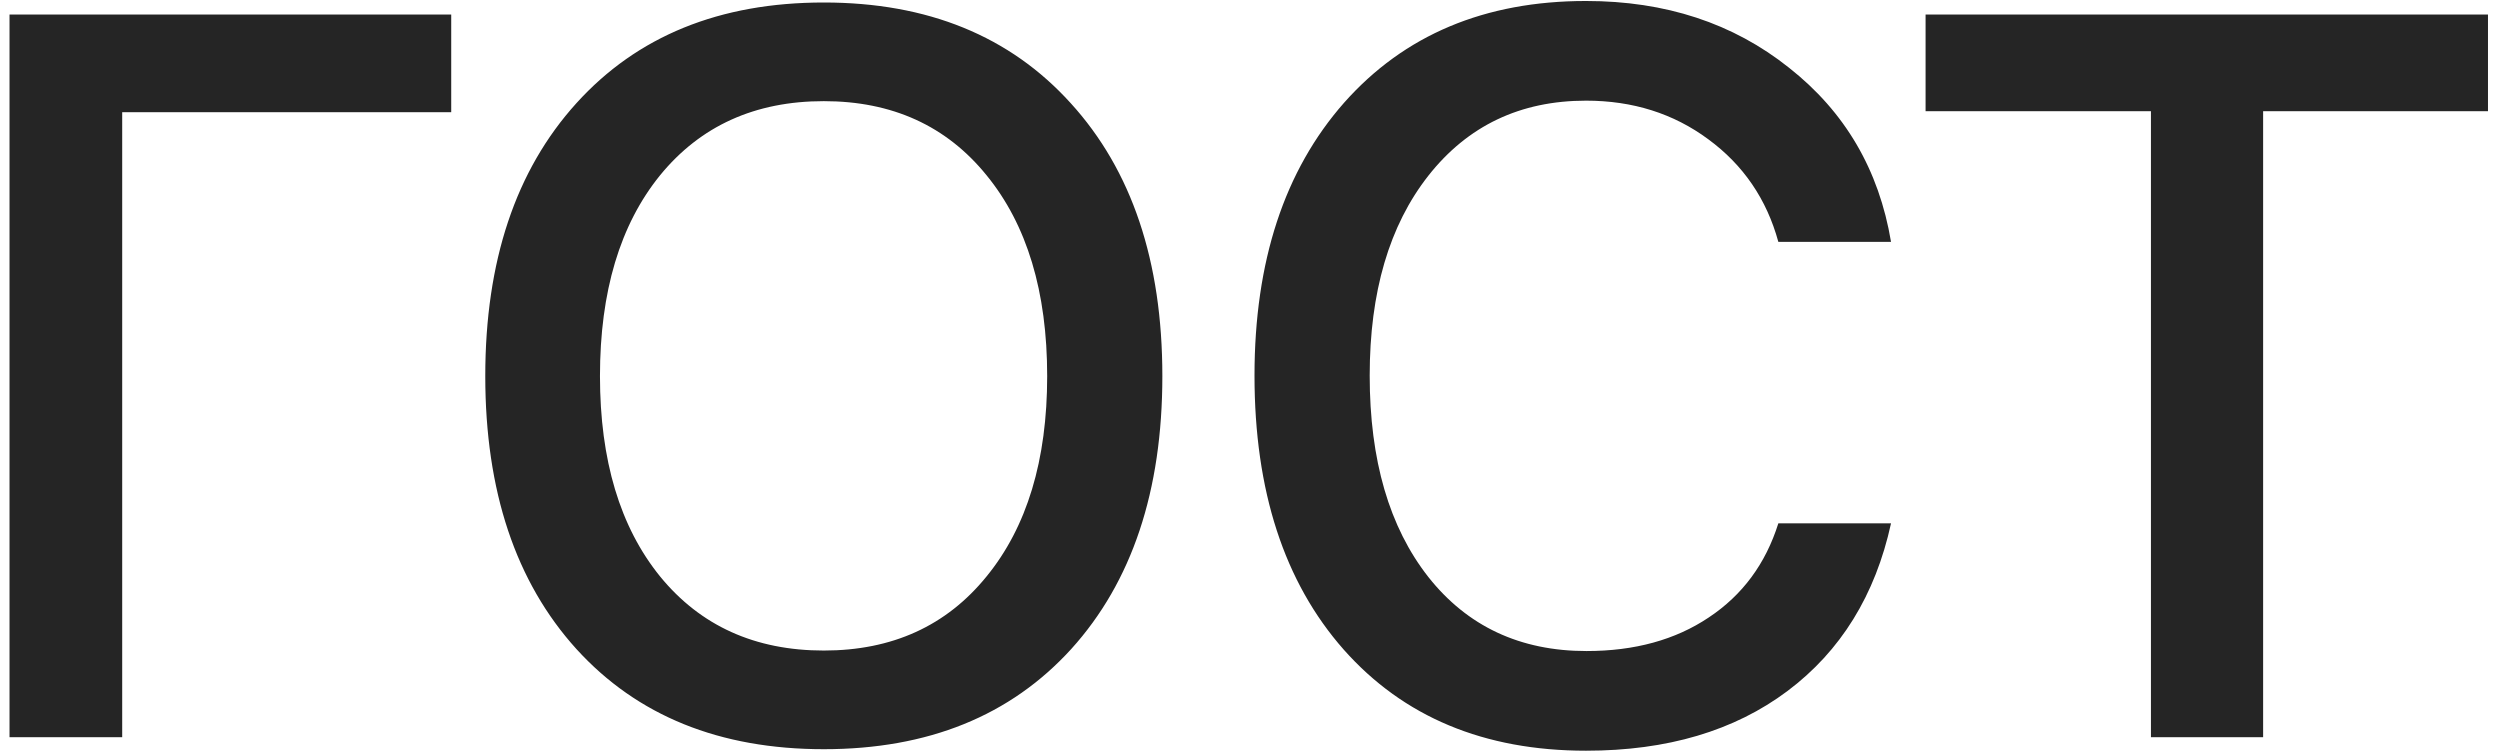 <?xml version="1.0" encoding="UTF-8"?> <svg xmlns="http://www.w3.org/2000/svg" width="156" height="47" viewBox="0 0 156 47" fill="none"><path d="M7.625 46H0.594V0.906H28.156V7H7.625V46ZM51.406 0.156C57.885 0.156 63.021 2.25 66.812 6.438C70.625 10.625 72.531 16.302 72.531 23.469C72.531 30.635 70.635 36.312 66.844 40.5C63.052 44.667 57.906 46.75 51.406 46.75C44.906 46.75 39.76 44.667 35.969 40.5C32.177 36.312 30.281 30.635 30.281 23.469C30.281 16.302 32.177 10.625 35.969 6.438C39.76 2.25 44.906 0.156 51.406 0.156ZM51.406 6.312C47.115 6.312 43.708 7.854 41.188 10.938C38.688 14.021 37.438 18.198 37.438 23.469C37.438 28.719 38.688 32.885 41.188 35.969C43.708 39.052 47.115 40.594 51.406 40.594C55.677 40.594 59.062 39.052 61.562 35.969C64.083 32.885 65.344 28.719 65.344 23.469C65.344 18.198 64.083 14.021 61.562 10.938C59.062 7.854 55.677 6.312 51.406 6.312ZM98.969 46.844C92.615 46.844 87.573 44.74 83.844 40.531C80.135 36.323 78.281 30.625 78.281 23.438C78.281 16.312 80.146 10.635 83.875 6.406C87.625 2.177 92.656 0.062 98.969 0.062C103.927 0.062 108.146 1.448 111.625 4.219C115.125 6.969 117.25 10.594 118 15.094H110.969C110.24 12.427 108.781 10.292 106.594 8.688C104.427 7.083 101.885 6.281 98.969 6.281C94.865 6.281 91.583 7.844 89.125 10.969C86.688 14.073 85.469 18.229 85.469 23.438C85.469 28.708 86.688 32.896 89.125 36C91.562 39.083 94.854 40.625 99 40.625C102 40.625 104.542 39.927 106.625 38.531C108.729 37.135 110.177 35.177 110.969 32.656H118C117.021 37.135 114.865 40.625 111.531 43.125C108.219 45.604 104.031 46.844 98.969 46.844ZM141.219 46H134.219V6.938H120.156V0.906H155.25V6.938H141.219V46Z" fill="#252525"></path></svg> 